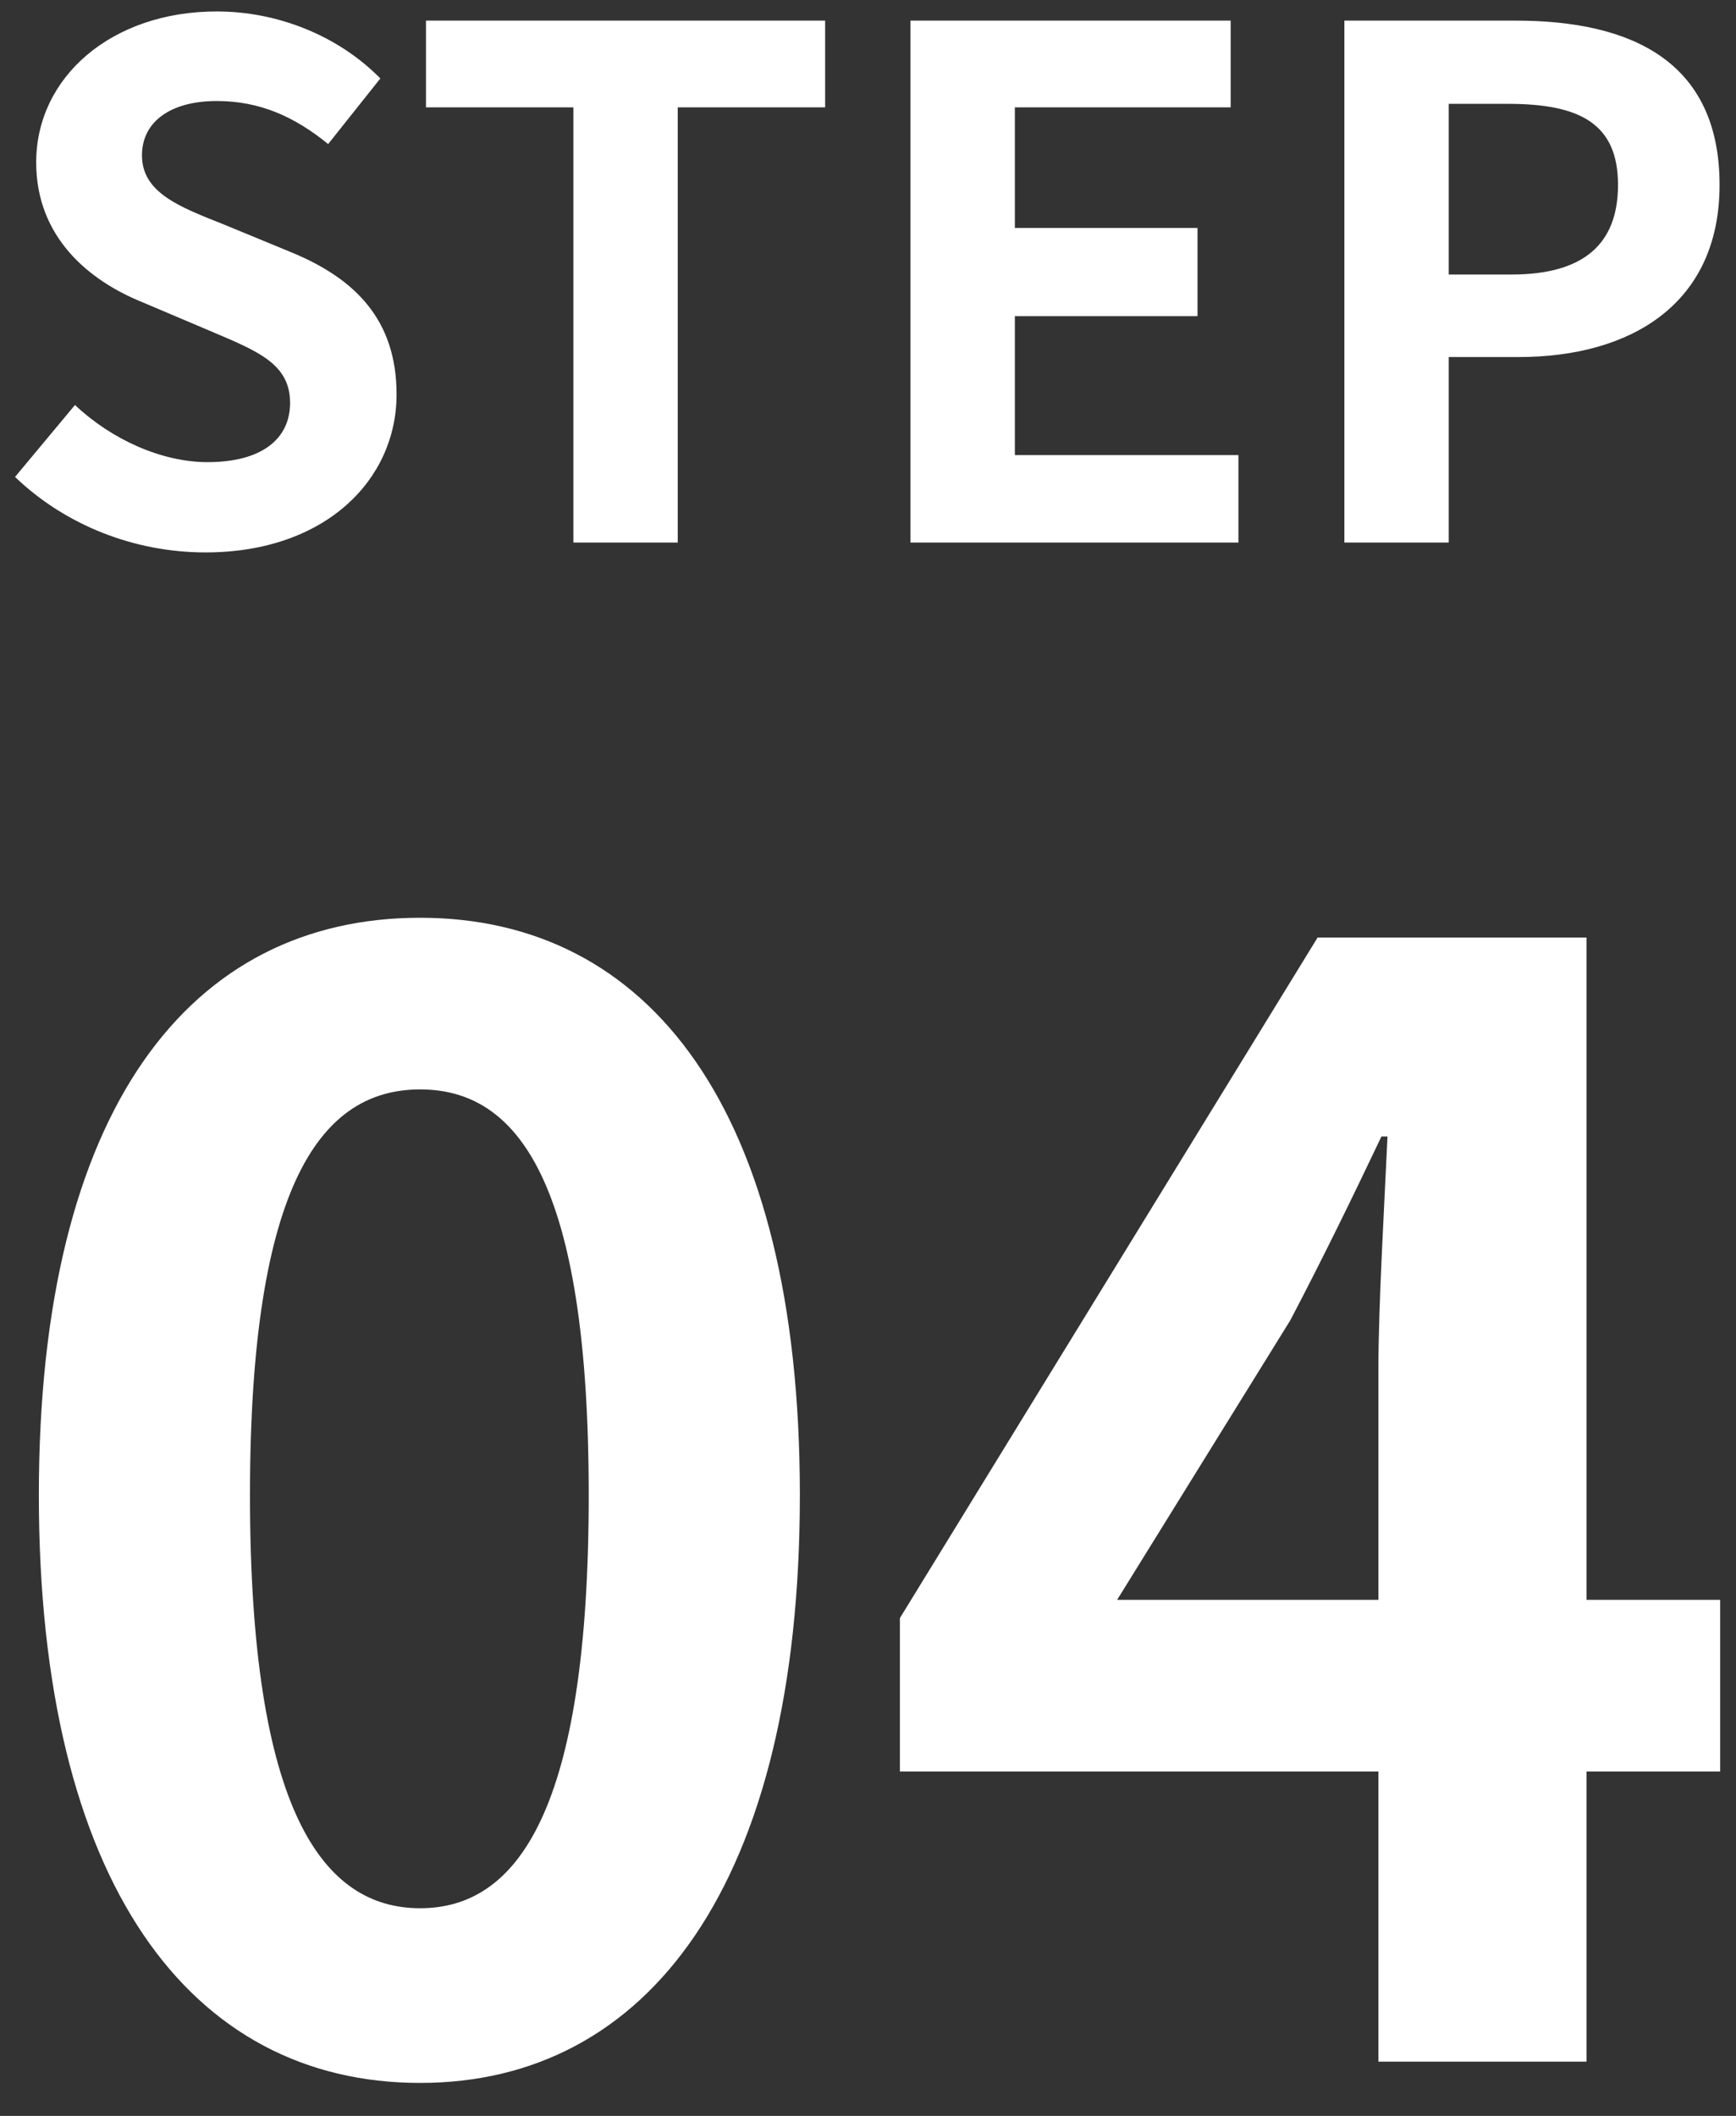 <svg width="32" height="39" viewBox="0 0 32 39" fill="none" xmlns="http://www.w3.org/2000/svg">
<rect x="0" y="0" width="32" height="39" fill="#333333" stroke="none"/>
<path d="M3.787 10.182C2.487 10.182 1.213 9.688 0.277 8.791L1.382 7.465C2.058 8.102 2.981 8.518 3.826 8.518C4.827 8.518 5.347 8.089 5.347 7.426C5.347 6.711 4.762 6.477 3.904 6.113L2.617 5.567C1.655 5.177 0.667 4.384 0.667 2.993C0.667 1.42 2.058 0.211 3.995 0.211C5.113 0.211 6.231 0.653 7.011 1.446L6.049 2.655C5.425 2.148 4.788 1.862 3.995 1.862C3.15 1.862 2.617 2.239 2.617 2.863C2.617 3.552 3.306 3.812 4.125 4.137L5.386 4.657C6.543 5.138 7.31 5.892 7.31 7.27C7.31 8.843 5.997 10.182 3.787 10.182ZM10.569 10V1.979H7.852V0.38H15.21V1.979H12.493V10H10.569ZM16.783 10V0.38H22.685V1.979H18.707V4.202H22.074V5.827H18.707V8.388H22.828V10H16.783ZM24.781 10V0.38H27.94C30.059 0.38 31.697 1.121 31.697 3.409C31.697 5.606 30.059 6.581 27.992 6.581H26.705V10H24.781ZM26.705 5.06H27.862C29.188 5.06 29.825 4.501 29.825 3.409C29.825 2.278 29.123 1.914 27.797 1.914H26.705V5.06ZM7.744 38.392C3.516 38.392 0.716 34.724 0.716 27.556C0.716 20.416 3.516 16.916 7.744 16.916C11.944 16.916 14.744 20.416 14.744 27.556C14.744 34.724 11.944 38.392 7.744 38.392ZM7.744 35.172C9.536 35.172 10.852 33.38 10.852 27.556C10.852 21.76 9.536 20.08 7.744 20.08C5.952 20.08 4.608 21.76 4.608 27.556C4.608 33.38 5.952 35.172 7.744 35.172ZM25.408 38V25.26C25.408 24.056 25.52 22.18 25.576 20.948H25.464C24.932 22.068 24.372 23.216 23.784 24.336L20.592 29.488H31.708V32.652H16.588V29.824L24.288 17.28H29.244V38H25.408Z" fill="white"/>
</svg>
